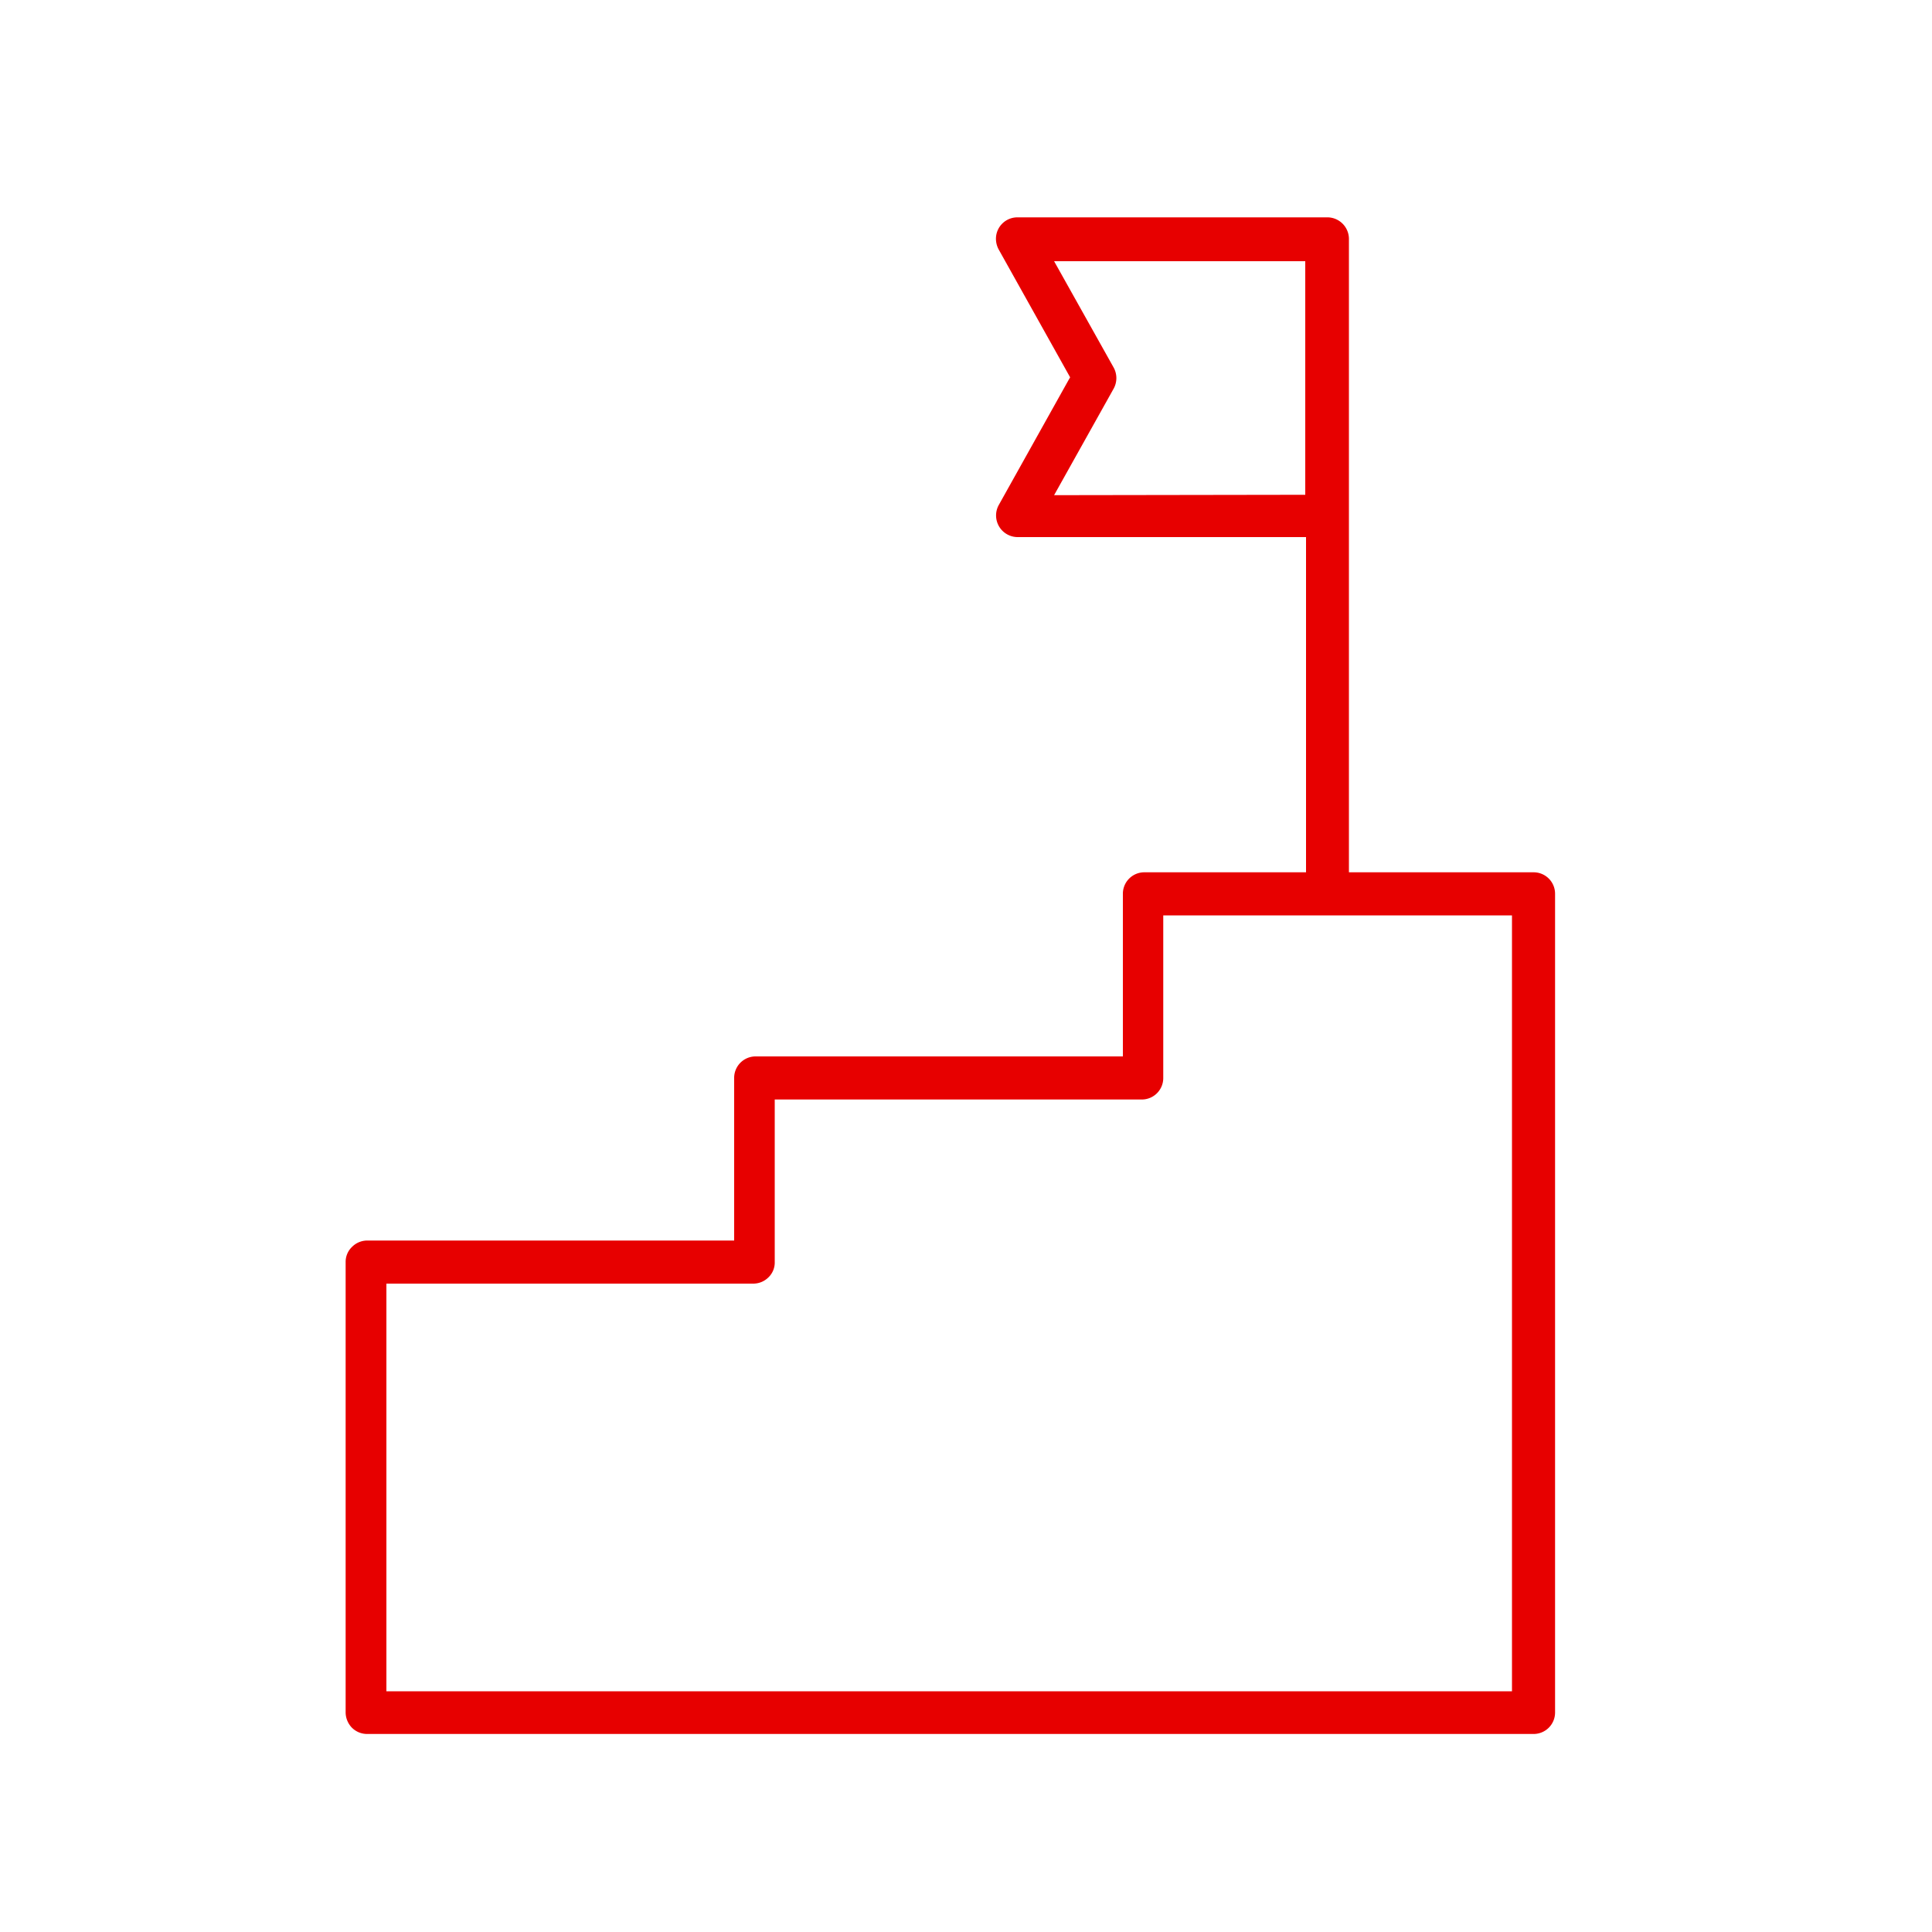 <?xml version="1.0"?>
<svg xmlns="http://www.w3.org/2000/svg" width="100" height="100" viewBox="0 0 100 100"><defs><style>.cls-1{fill:#e70000;}</style></defs><g id="Herausforderung"><path class="cls-1" d="M80.49,88.63V46.26a1.11,1.11,0,0,0-1.11-1.11H69.82V12.39a1.12,1.12,0,0,0-1.09-1.14H52.66a1.11,1.11,0,0,0-1.11,1.11,1.18,1.18,0,0,0,.14.55l3.7,6.62-.07.12-3.63,6.5a1.12,1.12,0,0,0,1,1.65H67.6V45.15H59.22a1.11,1.11,0,0,0-1.1,1.11v8.42h-19A1.11,1.11,0,0,0,38,55.79v8.42h-19a1.11,1.11,0,0,0-.78.33,1.07,1.07,0,0,0-.33.78V88.63a1.15,1.15,0,0,0,.32.79,1.11,1.11,0,0,0,.79.33H79.38a1.11,1.11,0,0,0,1.11-1.12Zm-25.93-63,3.08-5.51a1.13,1.13,0,0,0,0-1.1l-3.08-5.5h13V25.61Zm23.7,61.91H20V66.44h19a1.11,1.11,0,0,0,.78-.33,1.06,1.06,0,0,0,.32-.79V56.91h19a1.11,1.11,0,0,0,1.11-1.11V47.38H78.26Z"/></g></svg>
